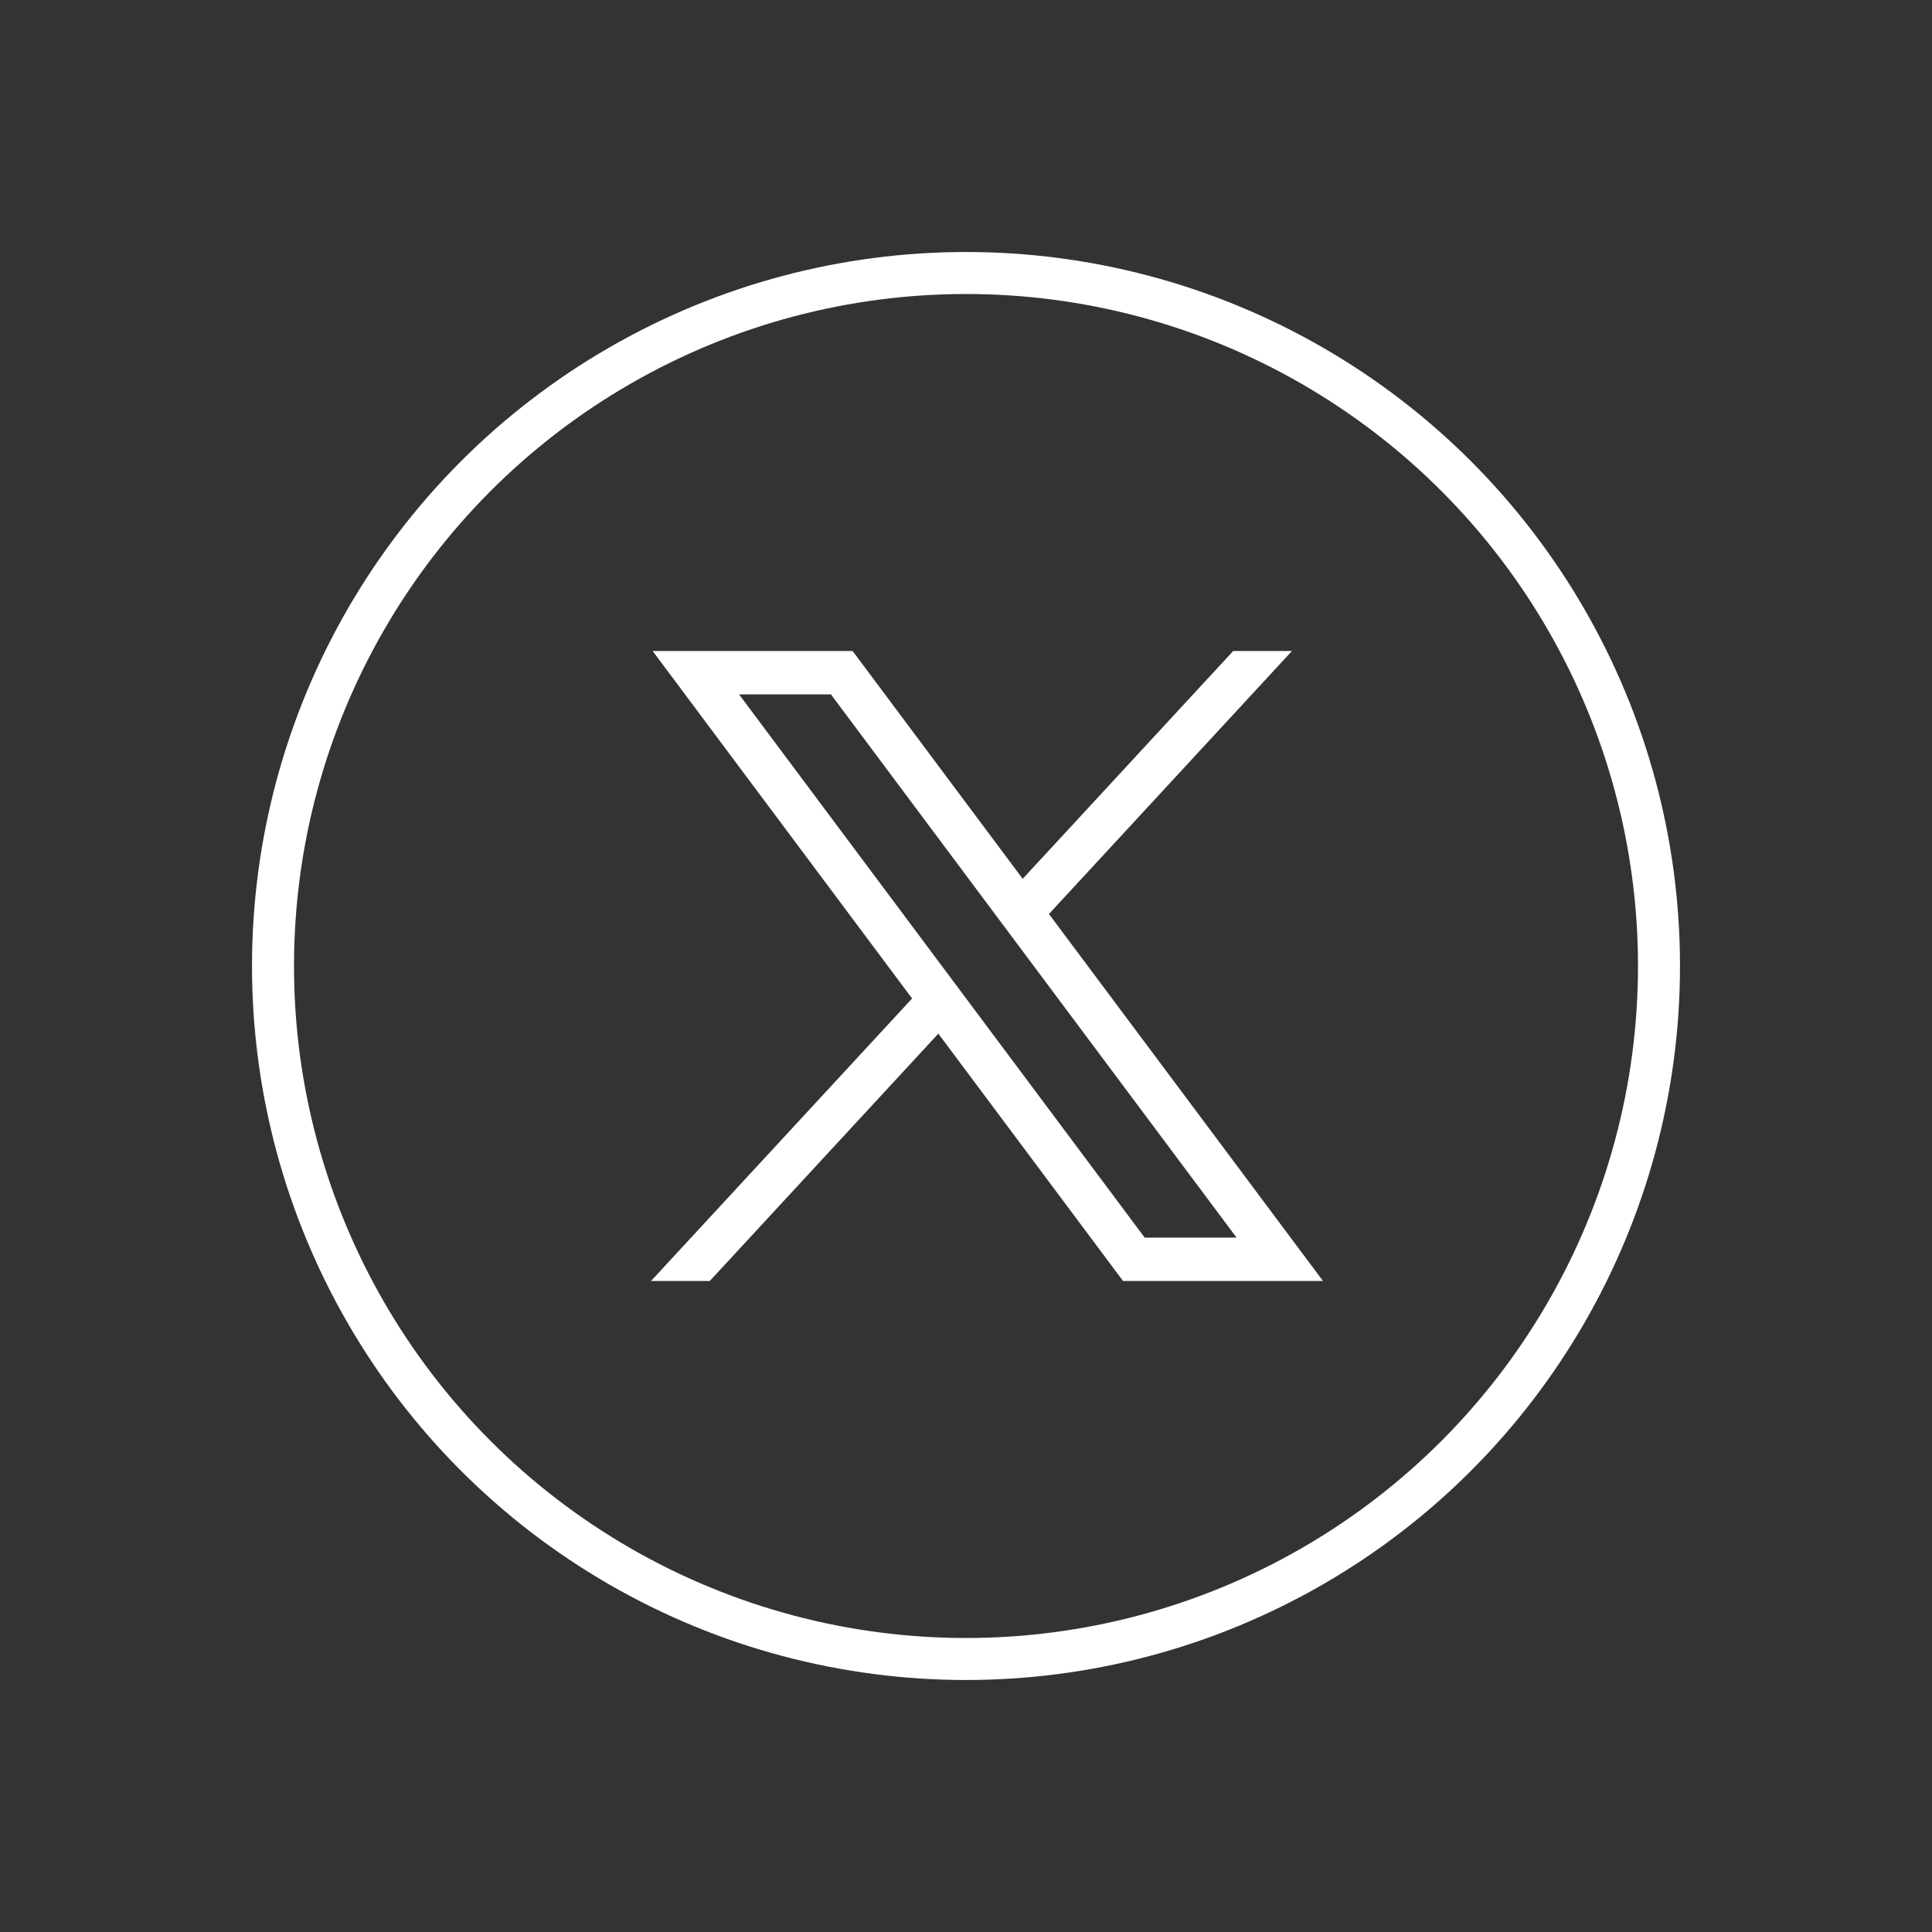 <svg width="92" height="92" fill="none" xmlns="http://www.w3.org/2000/svg"><rect width="100%" height="100%" fill="#333333" stroke="none"/><path d="m31.078 31 12.355 16.547L31 61h2.798l10.885-11.779L53.478 61H63L49.95 43.523 61.522 31h-2.798L48.7 41.848 40.6 31h-9.522Zm4.115 2.065h4.374l19.318 25.87H54.51l-19.317-25.87Z" fill="#fff"/><circle cx="46" cy="46" r="33" stroke="#fff" stroke-width="2"/></svg>
